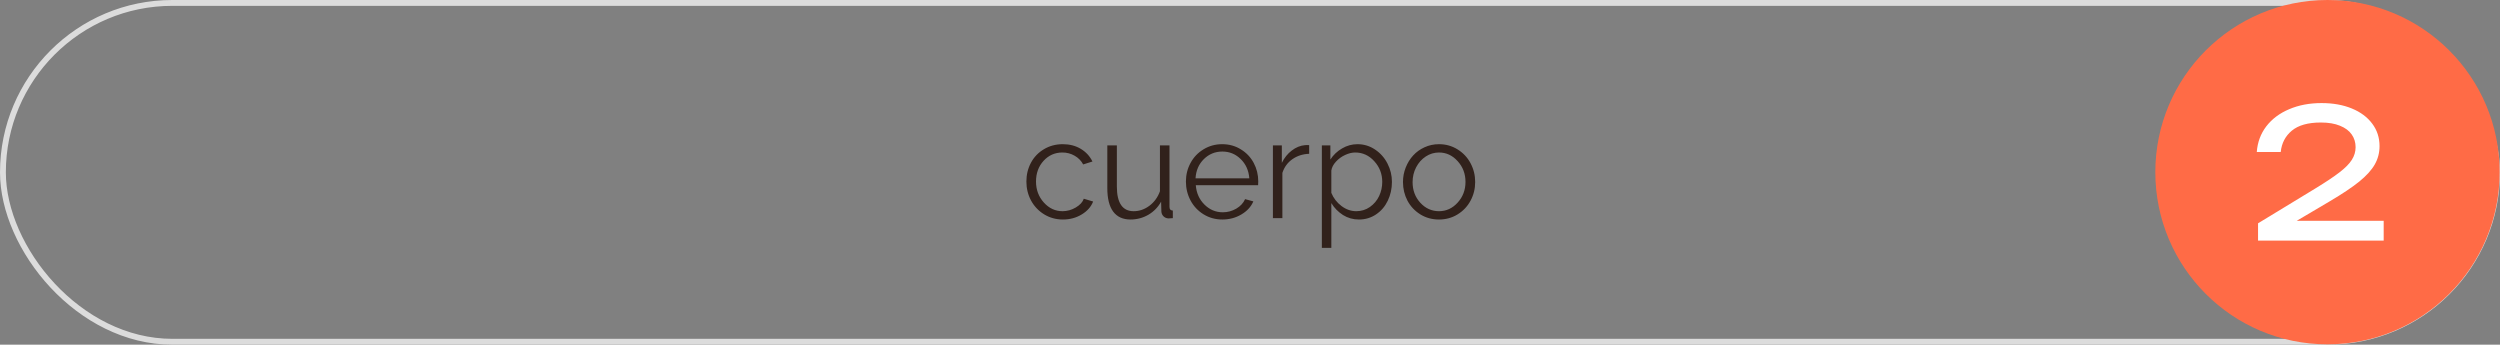 <?xml version="1.0" encoding="UTF-8"?> <svg xmlns="http://www.w3.org/2000/svg" width="573" height="79" viewBox="0 0 573 79" fill="none"><rect x="0" y="0" width="573" height="79" fill="#808080" stroke="none"/><rect x="0.67" y="0.67" width="571.659" height="77.659" rx="38.83" stroke="#DCDCDC" stroke-width="1.34"></rect><path d="M243.625 50.312C242.042 50.312 240.604 49.917 239.312 49.125C238.031 48.333 237.031 47.276 236.312 45.953C235.604 44.63 235.25 43.182 235.25 41.609C235.25 40.036 235.599 38.599 236.297 37.297C236.995 35.995 237.984 34.964 239.266 34.203C240.547 33.432 241.99 33.047 243.594 33.047C245.146 33.047 246.516 33.401 247.703 34.109C248.891 34.818 249.786 35.786 250.391 37.016L248.266 37.688C247.807 36.833 247.151 36.167 246.297 35.688C245.453 35.198 244.521 34.953 243.5 34.953C241.792 34.953 240.354 35.589 239.188 36.859C238.031 38.13 237.453 39.714 237.453 41.609C237.453 43.484 238.052 45.089 239.25 46.422C240.448 47.745 241.875 48.406 243.531 48.406C244.594 48.406 245.604 48.125 246.562 47.562C247.531 46.99 248.146 46.318 248.406 45.547L250.547 46.188C250.078 47.396 249.203 48.385 247.922 49.156C246.651 49.927 245.219 50.312 243.625 50.312ZM253.797 43.125V33.328H255.984V42.734C255.984 46.516 257.271 48.406 259.844 48.406C261.135 48.406 262.339 47.99 263.453 47.156C264.568 46.312 265.37 45.203 265.859 43.828V33.328H268.047V47.375C268.047 47.677 268.104 47.896 268.219 48.031C268.344 48.167 268.542 48.245 268.812 48.266V50C268.469 50.042 268.125 50.062 267.781 50.062C267.333 50.031 266.958 49.865 266.656 49.562C266.365 49.26 266.208 48.896 266.188 48.469L266.125 46.219C265.417 47.5 264.438 48.505 263.188 49.234C261.938 49.953 260.578 50.312 259.109 50.312C257.37 50.312 256.047 49.708 255.141 48.5C254.245 47.281 253.797 45.49 253.797 43.125ZM280.156 50.312C278.583 50.312 277.151 49.917 275.859 49.125C274.578 48.333 273.583 47.276 272.875 45.953C272.167 44.62 271.812 43.172 271.812 41.609C271.812 40.068 272.167 38.646 272.875 37.344C273.583 36.031 274.578 34.99 275.859 34.219C277.141 33.438 278.562 33.047 280.125 33.047C281.708 33.047 283.135 33.443 284.406 34.234C285.688 35.016 286.672 36.057 287.359 37.359C288.047 38.651 288.391 40.057 288.391 41.578C288.391 42.057 288.38 42.349 288.359 42.453H274.078C274.214 44.234 274.875 45.714 276.062 46.891C277.25 48.068 278.651 48.656 280.266 48.656C281.359 48.656 282.385 48.38 283.344 47.828C284.302 47.266 284.979 46.536 285.375 45.641L287.266 46.156C286.745 47.385 285.828 48.385 284.516 49.156C283.214 49.927 281.76 50.312 280.156 50.312ZM274.016 40.875H286.344C286.208 39.083 285.552 37.615 284.375 36.469C283.208 35.312 281.802 34.734 280.156 34.734C278.51 34.734 277.099 35.312 275.922 36.469C274.755 37.625 274.12 39.094 274.016 40.875ZM300.062 35.25C298.594 35.302 297.312 35.714 296.219 36.484C295.125 37.245 294.359 38.292 293.922 39.625V50H291.75V33.328H293.797V37.328C294.37 36.161 295.13 35.219 296.078 34.5C297.026 33.771 298.036 33.359 299.109 33.266C299.526 33.234 299.844 33.234 300.062 33.266V35.25ZM305.141 46.547V56.812H302.969V33.328H304.922V36.562C305.609 35.5 306.505 34.651 307.609 34.016C308.714 33.37 309.885 33.047 311.125 33.047C312.604 33.047 313.953 33.458 315.172 34.281C316.401 35.104 317.349 36.177 318.016 37.5C318.693 38.812 319.031 40.208 319.031 41.688C319.031 43.25 318.714 44.688 318.078 46C317.453 47.312 316.557 48.359 315.391 49.141C314.234 49.922 312.927 50.312 311.469 50.312C310.135 50.312 308.917 49.969 307.812 49.281C306.719 48.583 305.828 47.672 305.141 46.547ZM316.812 41.688C316.812 39.875 316.208 38.302 315 36.969C313.792 35.625 312.328 34.953 310.609 34.953C309.88 34.953 309.115 35.141 308.312 35.516C307.51 35.88 306.807 36.391 306.203 37.047C305.599 37.703 305.245 38.385 305.141 39.094V44.203C305.641 45.422 306.417 46.427 307.469 47.219C308.521 48.01 309.651 48.406 310.859 48.406C312.016 48.406 313.057 48.083 313.984 47.438C314.911 46.781 315.615 45.948 316.094 44.938C316.573 43.917 316.812 42.833 316.812 41.688ZM321.562 41.719C321.562 40.562 321.771 39.458 322.188 38.406C322.604 37.344 323.172 36.422 323.891 35.641C324.609 34.849 325.484 34.219 326.516 33.75C327.547 33.281 328.646 33.047 329.812 33.047C331.375 33.047 332.792 33.443 334.062 34.234C335.344 35.026 336.339 36.083 337.047 37.406C337.755 38.729 338.109 40.167 338.109 41.719C338.109 43.26 337.755 44.688 337.047 46C336.349 47.302 335.359 48.349 334.078 49.141C332.807 49.922 331.385 50.312 329.812 50.312C328.24 50.312 326.818 49.922 325.547 49.141C324.276 48.349 323.292 47.302 322.594 46C321.906 44.688 321.562 43.26 321.562 41.719ZM325.531 46.469C326.719 47.76 328.146 48.406 329.812 48.406C331.479 48.406 332.906 47.75 334.094 46.438C335.292 45.125 335.891 43.542 335.891 41.688C335.891 39.833 335.292 38.25 334.094 36.938C332.906 35.615 331.479 34.953 329.812 34.953C328.729 34.953 327.724 35.255 326.797 35.859C325.87 36.464 325.13 37.292 324.578 38.344C324.036 39.385 323.766 40.521 323.766 41.75C323.766 43.604 324.354 45.177 325.531 46.469Z" fill="#31211B"></path><circle cx="533.46" cy="39.46" r="39.46" fill="#FF6B46"></circle><path d="M526.414 50.605H546.339V55.143H517.544V51.182L530.704 43.179C533.097 41.721 534.939 40.491 536.232 39.487C537.538 38.483 538.473 37.534 539.037 36.641C539.615 35.733 539.903 34.764 539.903 33.732C539.903 32.646 539.608 31.676 539.016 30.824C538.425 29.971 537.531 29.304 536.335 28.823C535.152 28.328 533.688 28.08 531.941 28.08C528.999 28.08 526.778 28.706 525.279 29.957C523.794 31.195 522.948 32.825 522.742 34.846H517.255C517.42 32.605 518.149 30.638 519.442 28.947C520.748 27.255 522.494 25.949 524.681 25.028C526.867 24.093 529.343 23.625 532.106 23.625C534.719 23.625 537.029 24.038 539.037 24.863C541.045 25.688 542.605 26.85 543.719 28.349C544.833 29.834 545.39 31.546 545.39 33.485C545.39 35.011 545.026 36.414 544.297 37.693C543.568 38.971 542.385 40.278 540.749 41.611C539.113 42.932 536.851 44.444 533.963 46.149L526.414 50.605Z" fill="white"></path></svg> 